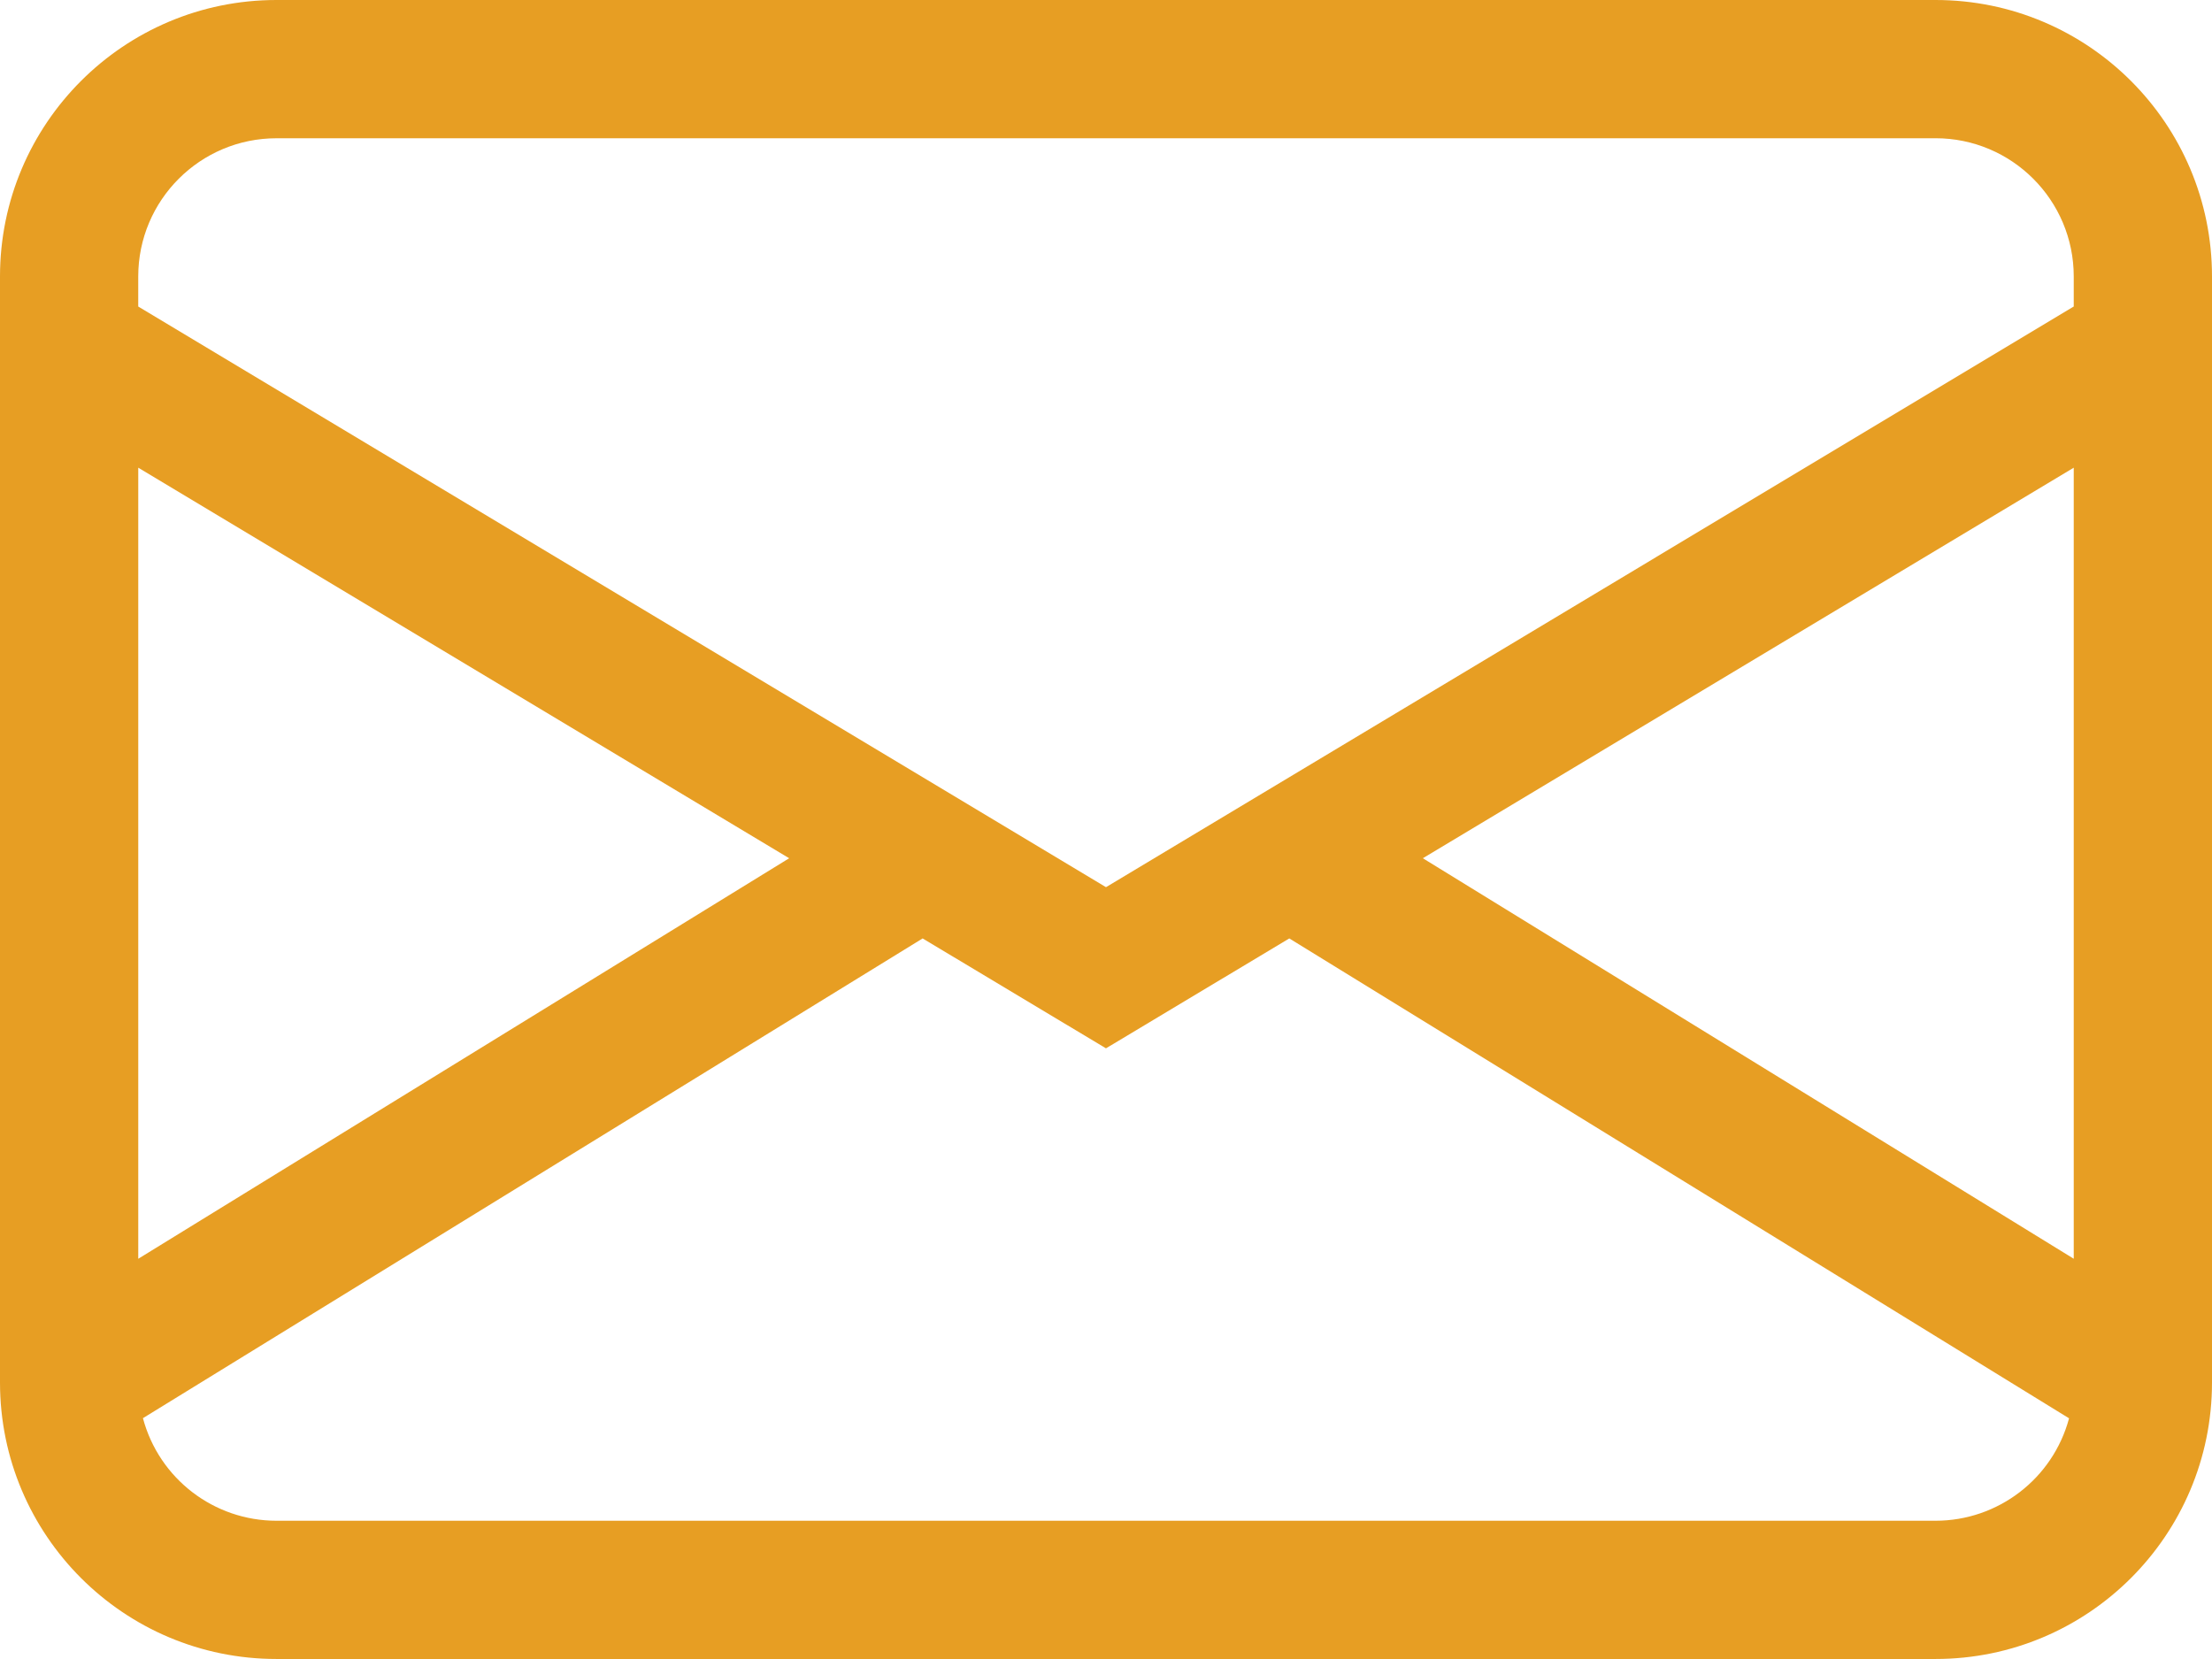 <?xml version="1.0" encoding="UTF-8"?><svg id="Layer_2" xmlns="http://www.w3.org/2000/svg" viewBox="0 0 869.69 652.27"><defs><style>.cls-1{fill:#e79e23;}</style></defs><g id="Layer_1-2"><path class="cls-1" d="M0,108.71C0,48.67,48.67,0,108.71,0H760.98c60.04,0,108.71,48.67,108.71,108.71v434.84c0,60.04-48.67,108.71-108.71,108.71H108.71c-60.04,0-108.71-48.67-108.71-108.71V108.71ZM108.71,54.36c-30.02,0-54.36,24.34-54.36,54.36v11.8l380.49,228.29L815.33,120.51v-11.8c0-30.02-24.34-54.36-54.36-54.36H108.71ZM815.33,183.88l-255.91,153.55,255.91,157.47V183.88Zm-1.85,373.75l-306.57-188.67-72.08,43.21-72.08-43.21L56.2,557.58c6.35,23.78,27.89,40.33,52.51,40.33H760.98c24.6,0,46.14-16.52,52.51-40.28ZM54.36,494.91l255.91-157.47L54.36,183.88V494.91Z"/></g></svg>